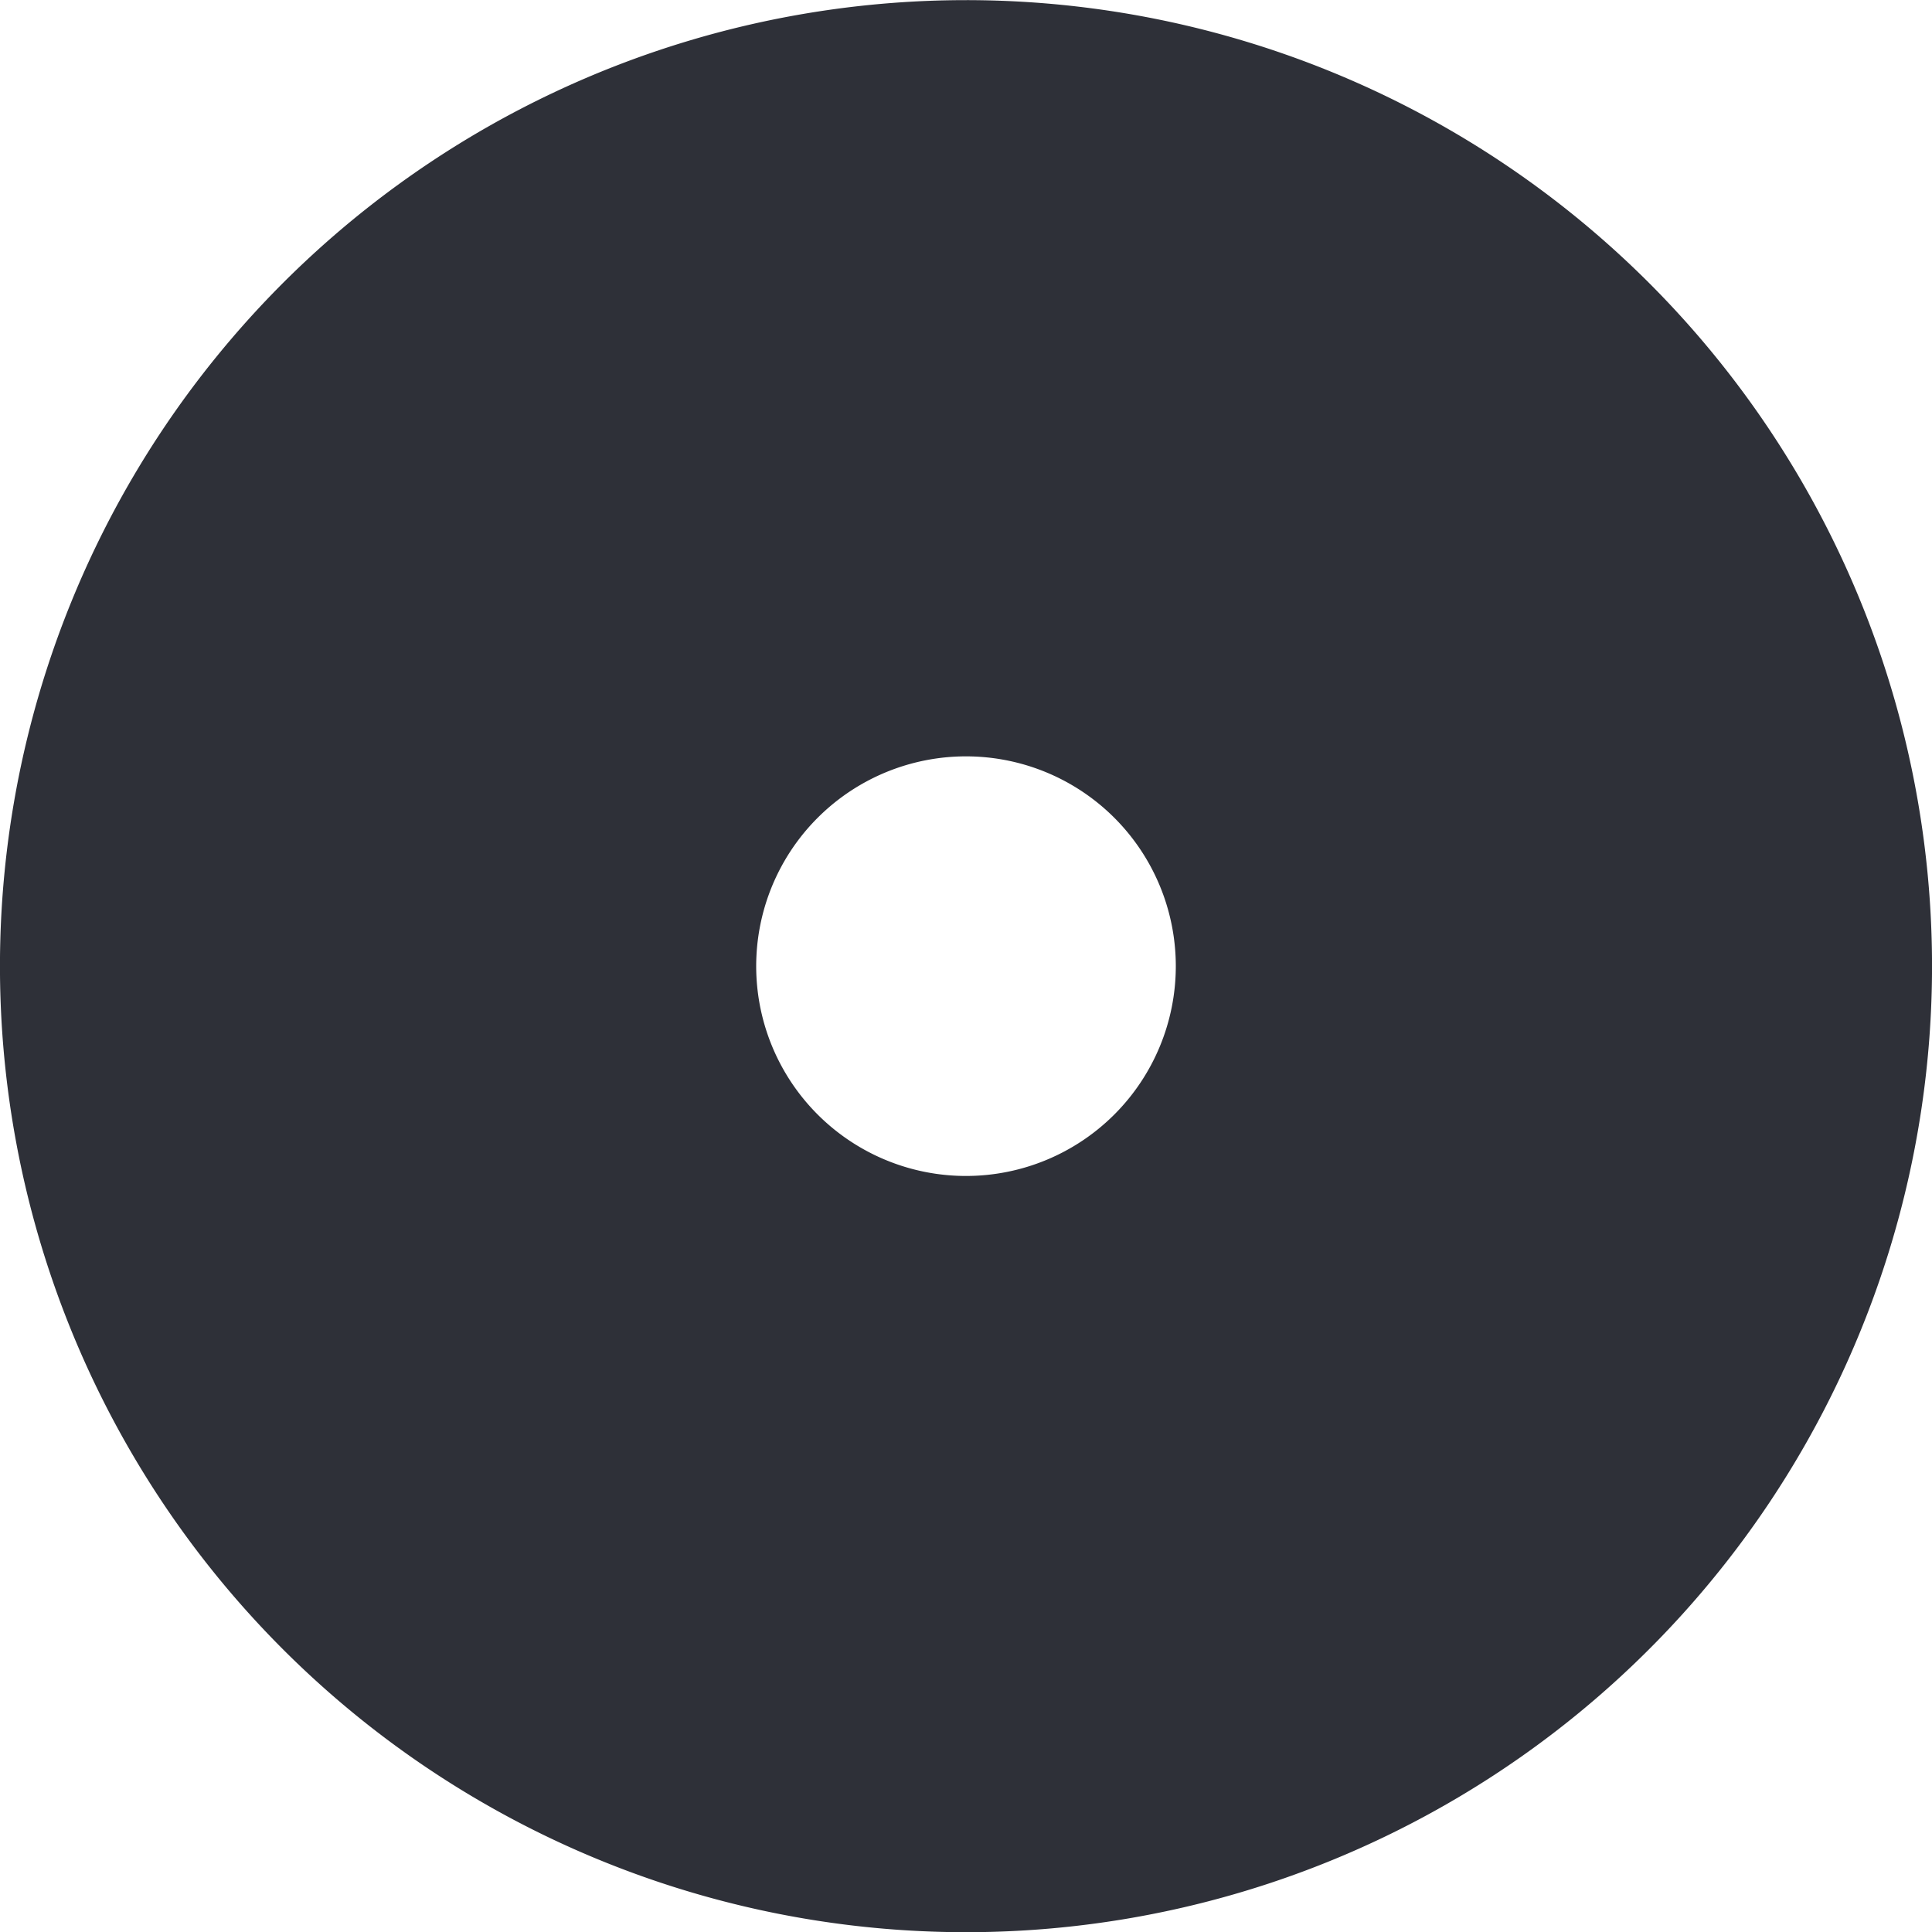 <svg xmlns="http://www.w3.org/2000/svg" width="59.304" height="59.306" viewBox="0 0 59.304 59.306"><path d="M5416.79,3444.2a29.653,29.653,0,1,0,29.653,29.653,29.648,29.648,0,0,0-29.653-29.653m0,36.093a6.44,6.44,0,1,1,6.44-6.439,6.441,6.441,0,0,1-6.44,6.439" transform="translate(-5387.138 -3444.196)" fill="#2e3038"></path></svg>